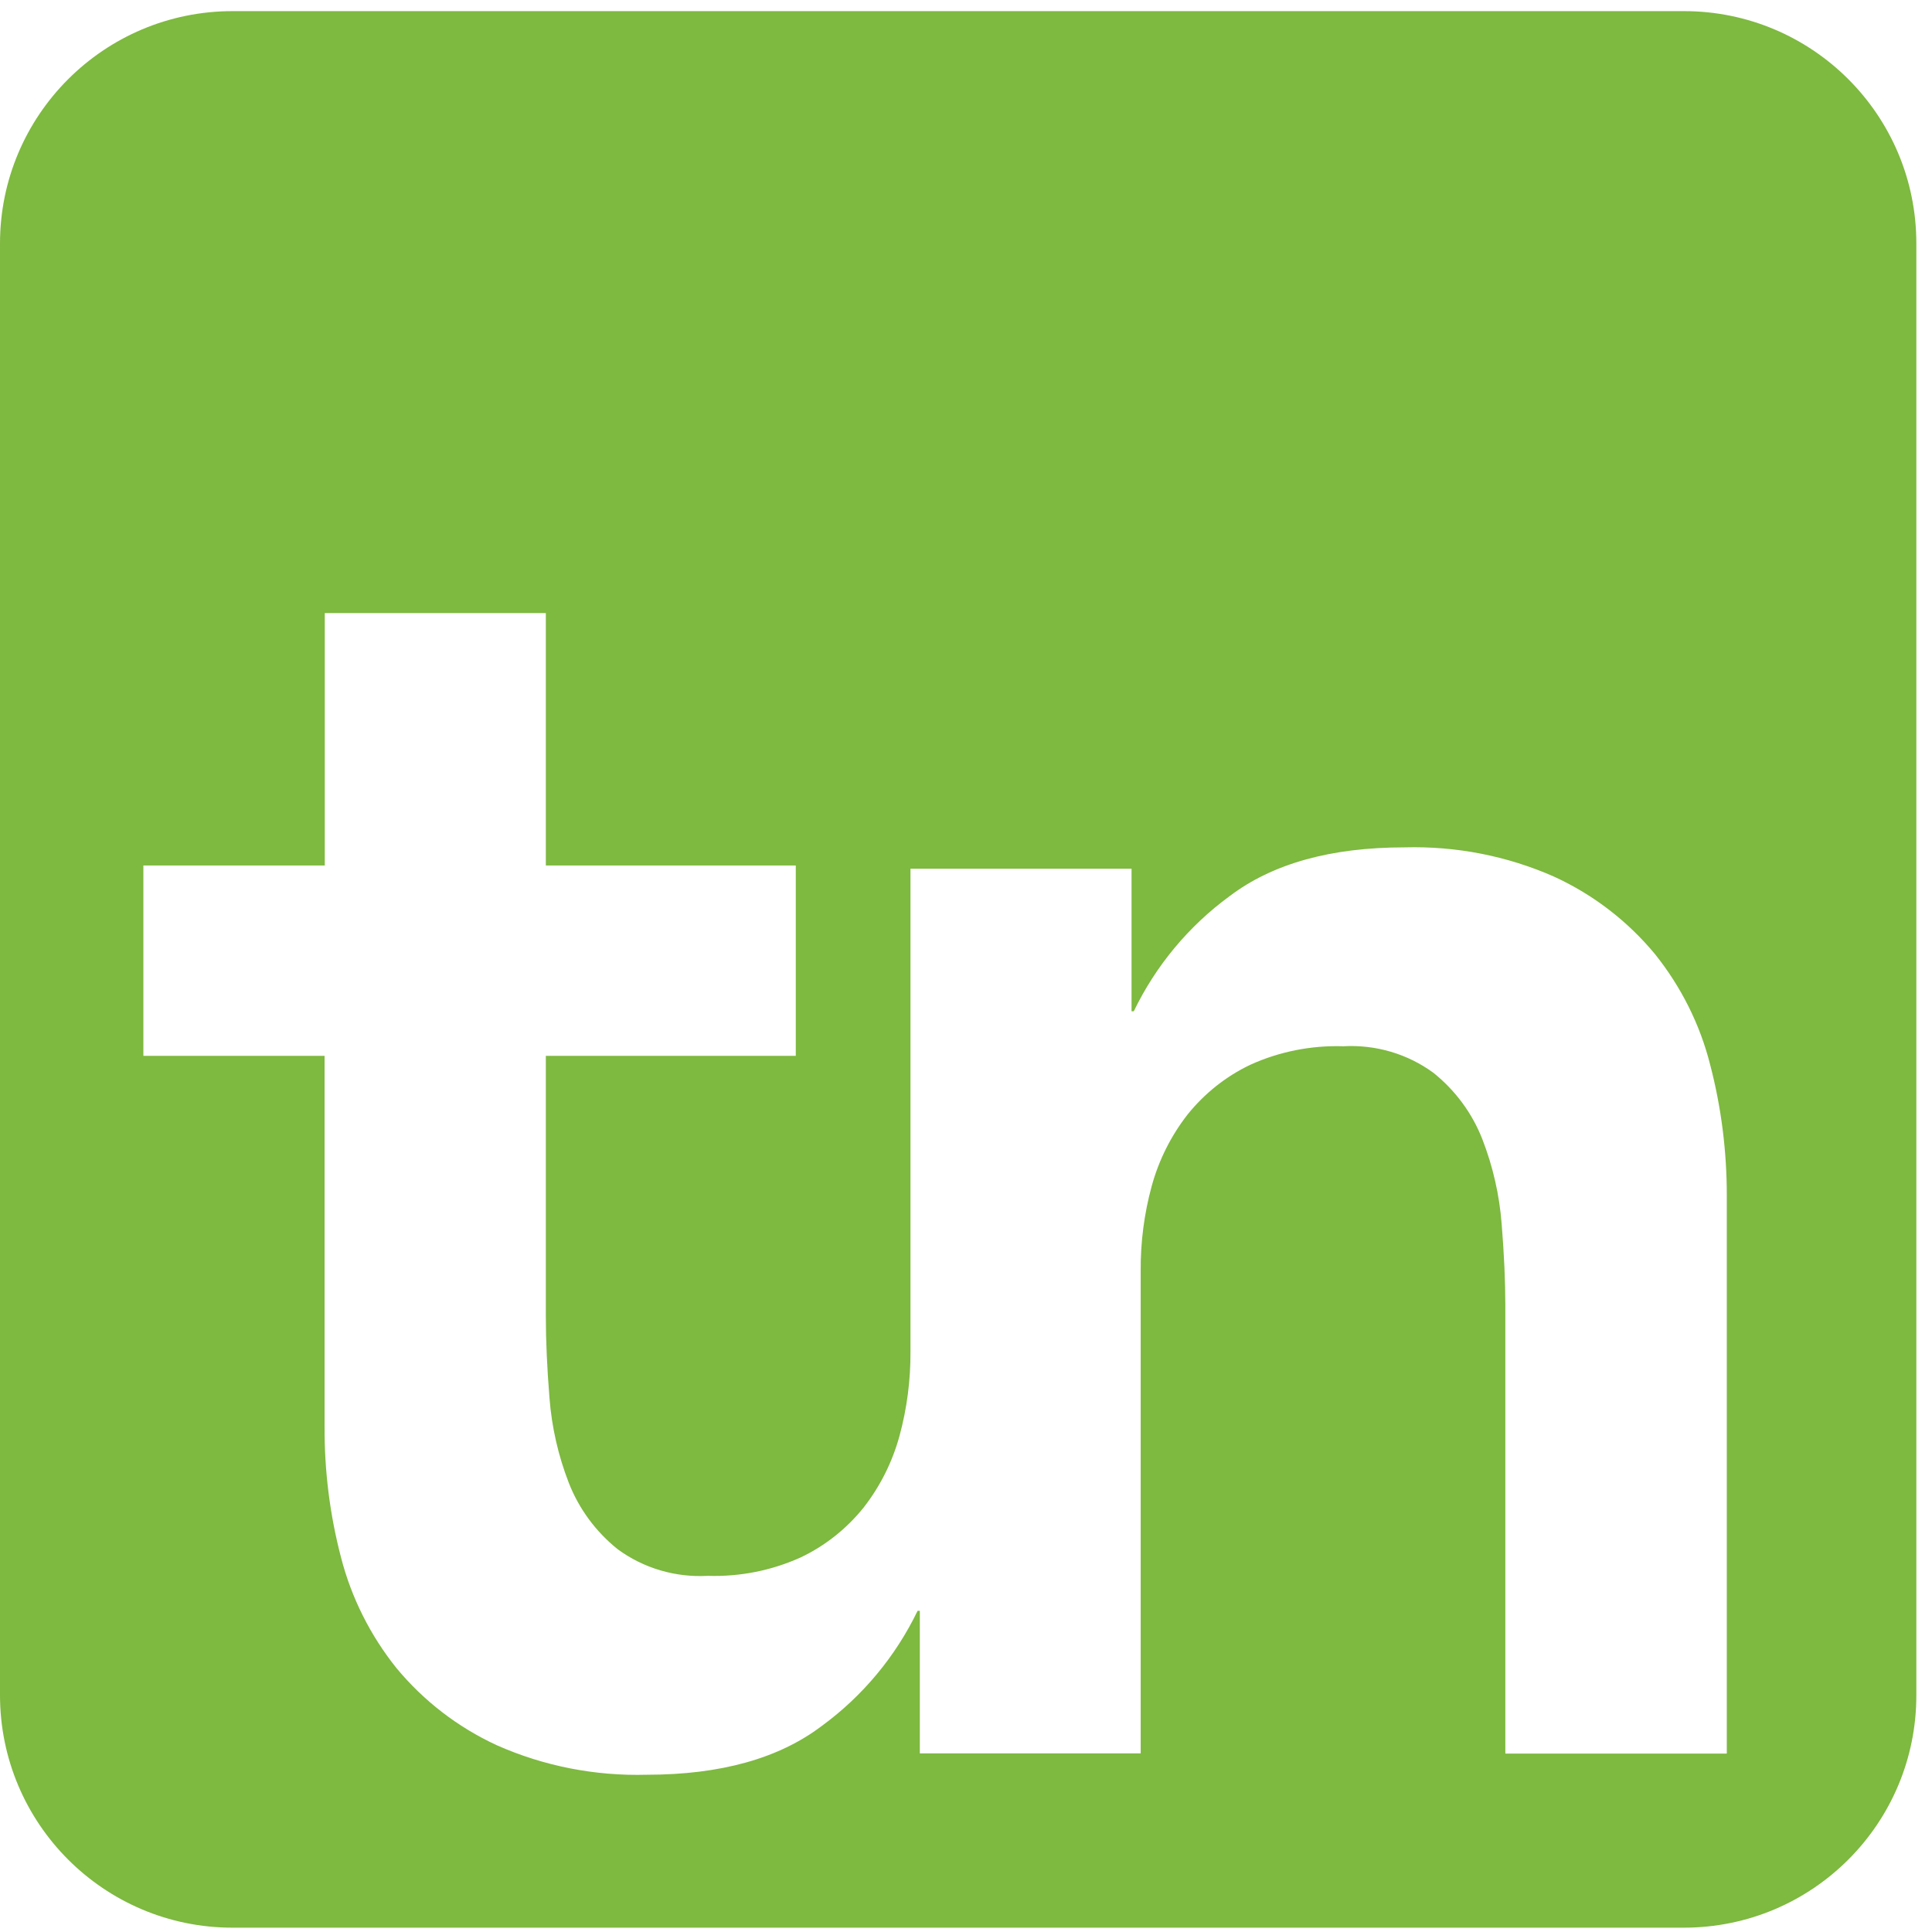 <svg xmlns="http://www.w3.org/2000/svg" width="95" height="95" viewBox="0 0 95 95" fill="none"><path d="M82.8 0.547H11.44C5.12 0.547 0 5.667 0 11.977V83.347C0 89.667 5.12 94.787 11.43 94.787H82.8C89.12 94.787 94.24 89.667 94.23 83.347V11.987C94.24 5.667 89.12 0.547 82.8 0.547ZM84.89 86.227H74.02V64.217C74.02 63.007 73.96 61.667 73.84 60.187C73.73 58.757 73.41 57.357 72.89 56.017C72.39 54.737 71.56 53.617 70.49 52.757C69.21 51.817 67.64 51.357 66.05 51.447C64.48 51.397 62.91 51.707 61.48 52.357C60.28 52.927 59.23 53.767 58.4 54.797C57.58 55.847 56.98 57.047 56.63 58.327C56.26 59.687 56.08 61.087 56.09 62.487V86.217H45.23V79.207H45.12C44.04 81.447 42.42 83.397 40.41 84.867C38.3 86.467 35.43 87.267 31.81 87.267C29.27 87.337 26.75 86.847 24.43 85.817C22.52 84.937 20.83 83.637 19.49 82.017C18.21 80.417 17.28 78.567 16.77 76.587C16.22 74.487 15.95 72.327 15.96 70.157V51.917H7.05V42.557H15.97V30.147H26.84V42.557H39.13V51.917H26.84V64.717C26.84 65.927 26.9 67.267 27.02 68.747C27.13 70.177 27.45 71.577 27.97 72.917C28.47 74.197 29.3 75.317 30.37 76.177C31.65 77.117 33.22 77.577 34.81 77.487C36.38 77.537 37.95 77.227 39.38 76.577C40.58 76.007 41.63 75.167 42.46 74.137C43.28 73.087 43.88 71.887 44.23 70.607C44.6 69.247 44.78 67.847 44.77 66.437V42.717H55.64V49.727H55.75C56.83 47.487 58.45 45.537 60.46 44.067C62.57 42.467 65.44 41.667 69.06 41.667C71.6 41.597 74.12 42.087 76.44 43.117C78.35 43.997 80.04 45.297 81.38 46.917C82.66 48.517 83.59 50.367 84.09 52.347C84.64 54.447 84.91 56.607 84.91 58.777V86.217L84.89 86.227Z" fill="#7EB940"></path></svg>